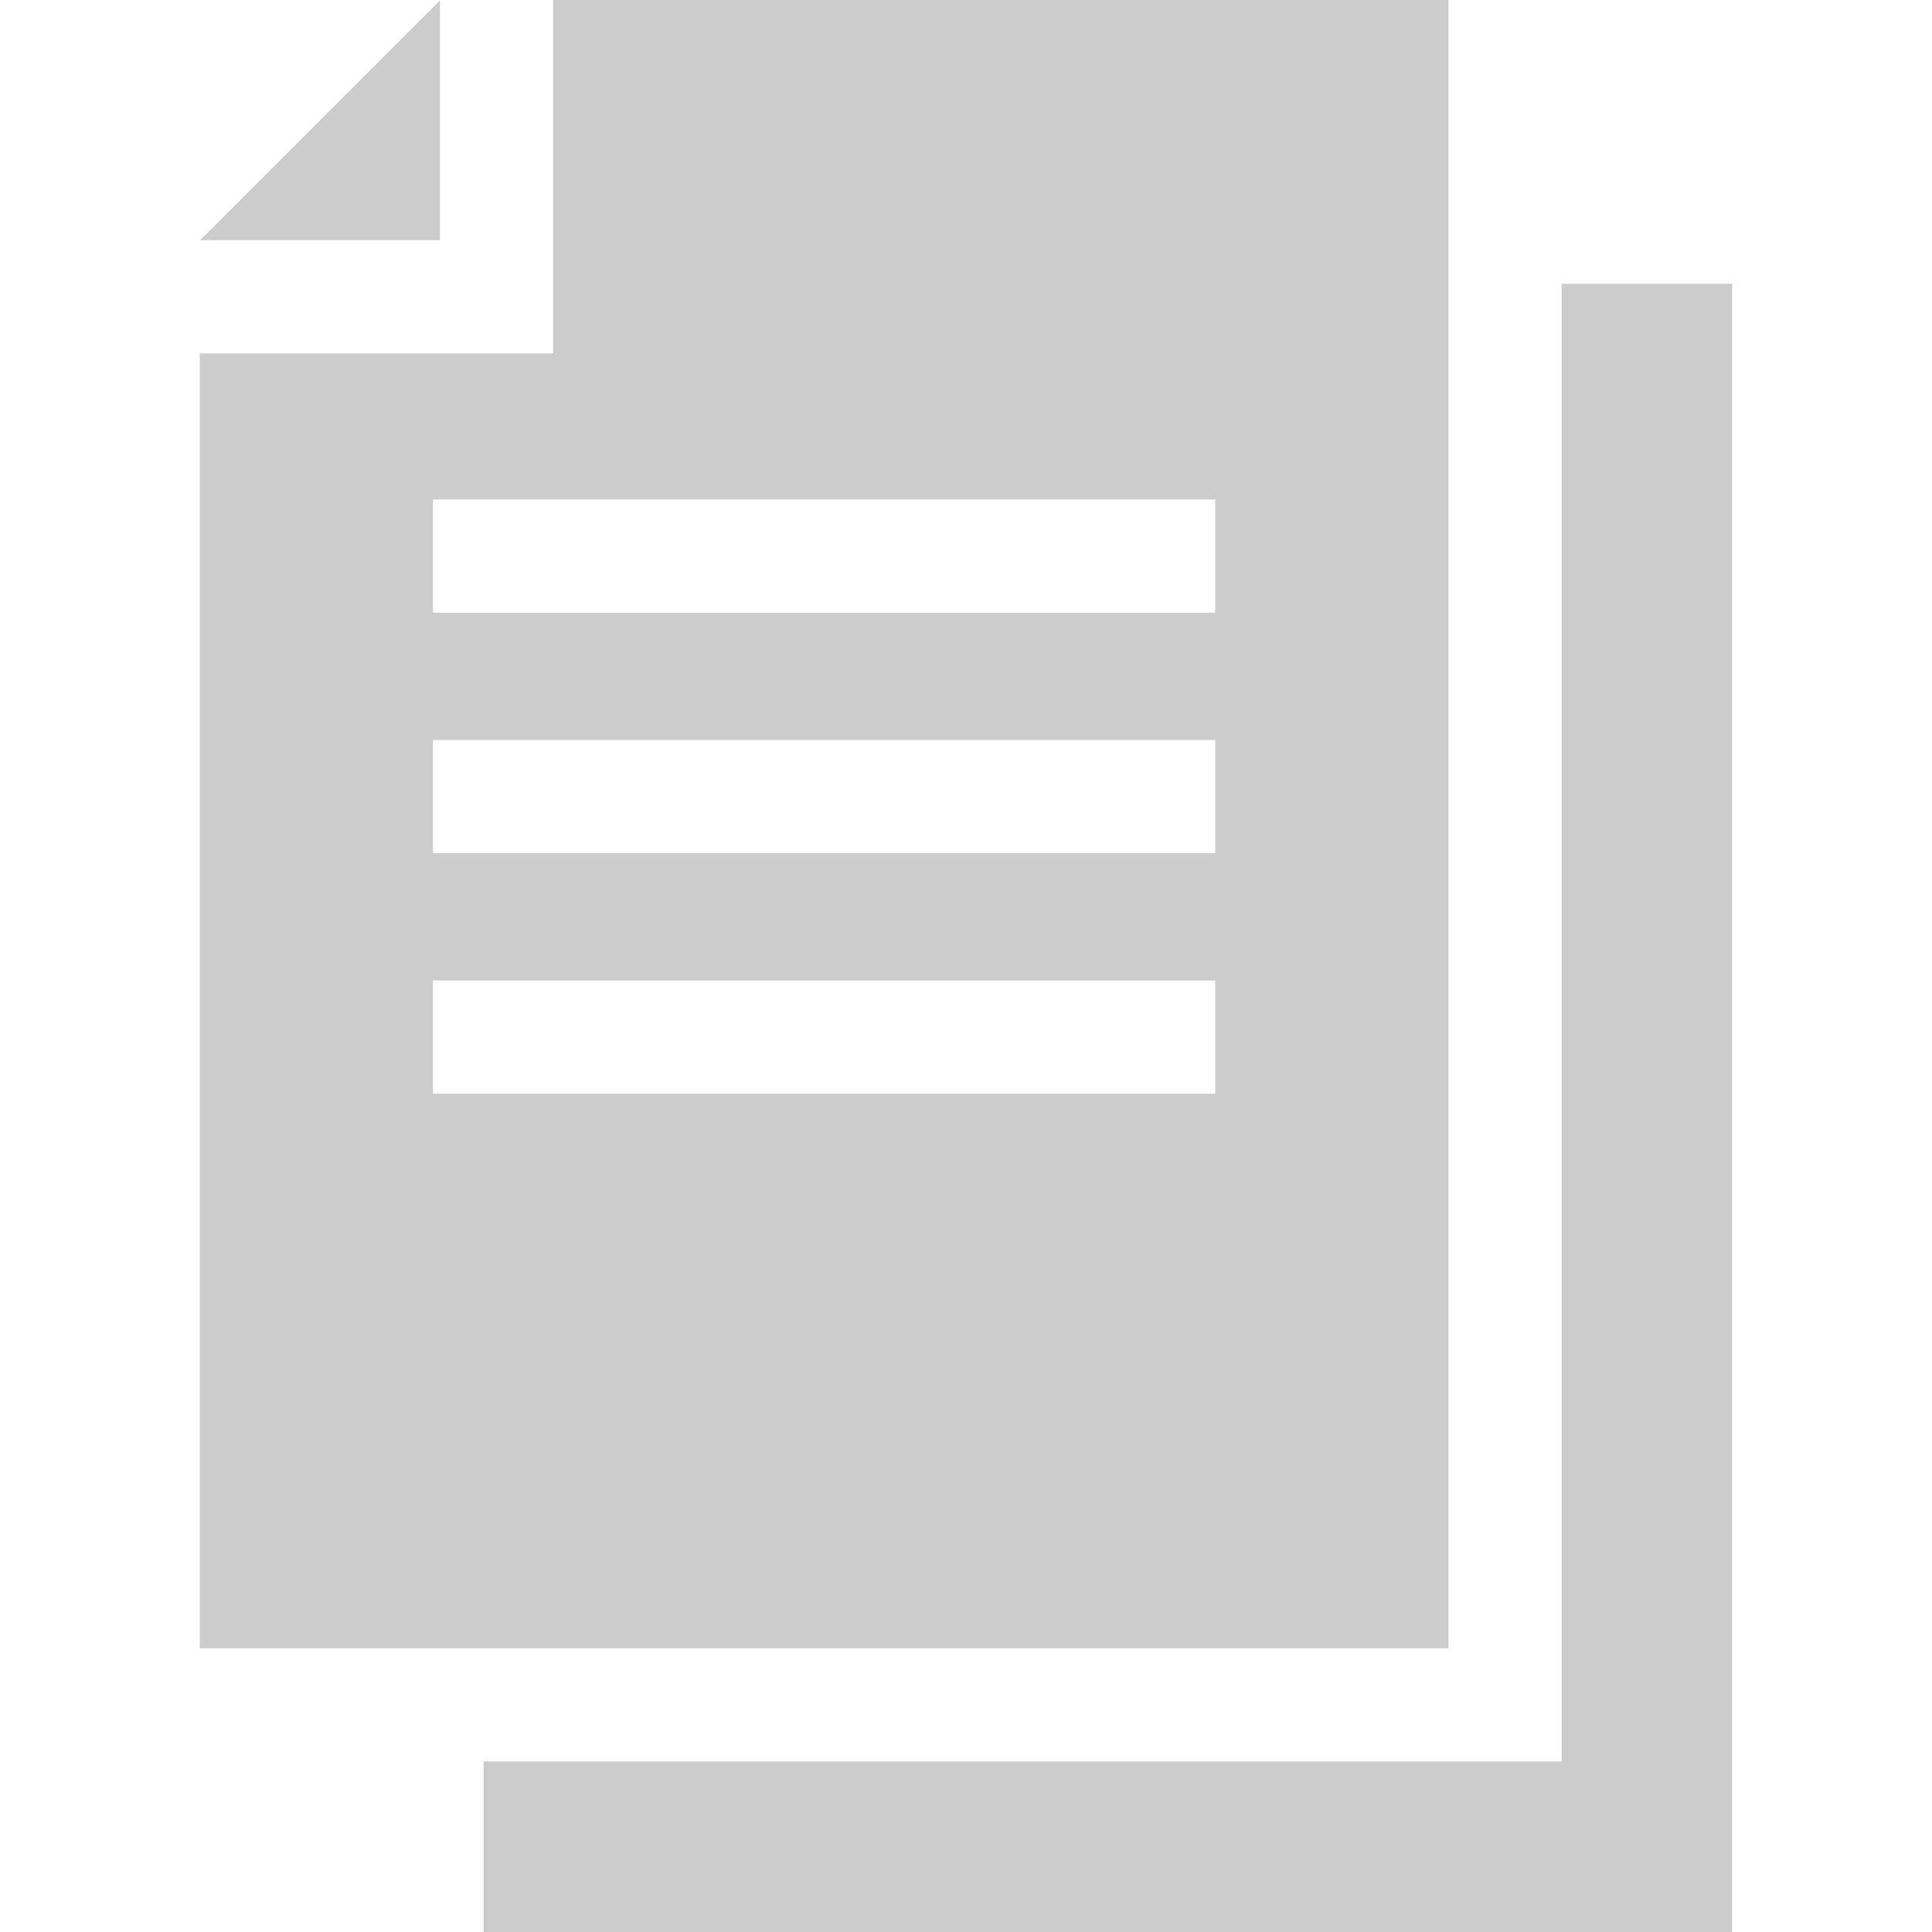<?xml version="1.0"?>
<svg xmlns="http://www.w3.org/2000/svg" id="Capa_1" enable-background="new 0 0 512 512" height="512px" viewBox="0 0 512 512" width="512px"><g><g><path d="m116.59.099-63.536 63.536h63.536z" data-original="#000000" class="active-path" data-old_color="#000000" fill="#CCCCCC"/><path d="m383.843 0h-237.253v93.635h-93.635v343.163h330.889v-436.798zm-61.787 289.838h-207.313v-30h207.313zm0-63.734h-207.313v-30h207.313zm0-63.735h-207.313v-30h207.313z" data-original="#000000" class="active-path" data-old_color="#000000" fill="#CCCCCC"/><path d="m413.843 75.202v391.596h-285.686v45.202h330.888v-436.798z" data-original="#000000" class="active-path" data-old_color="#000000" fill="#CCCCCC"/></g></g> </svg>
